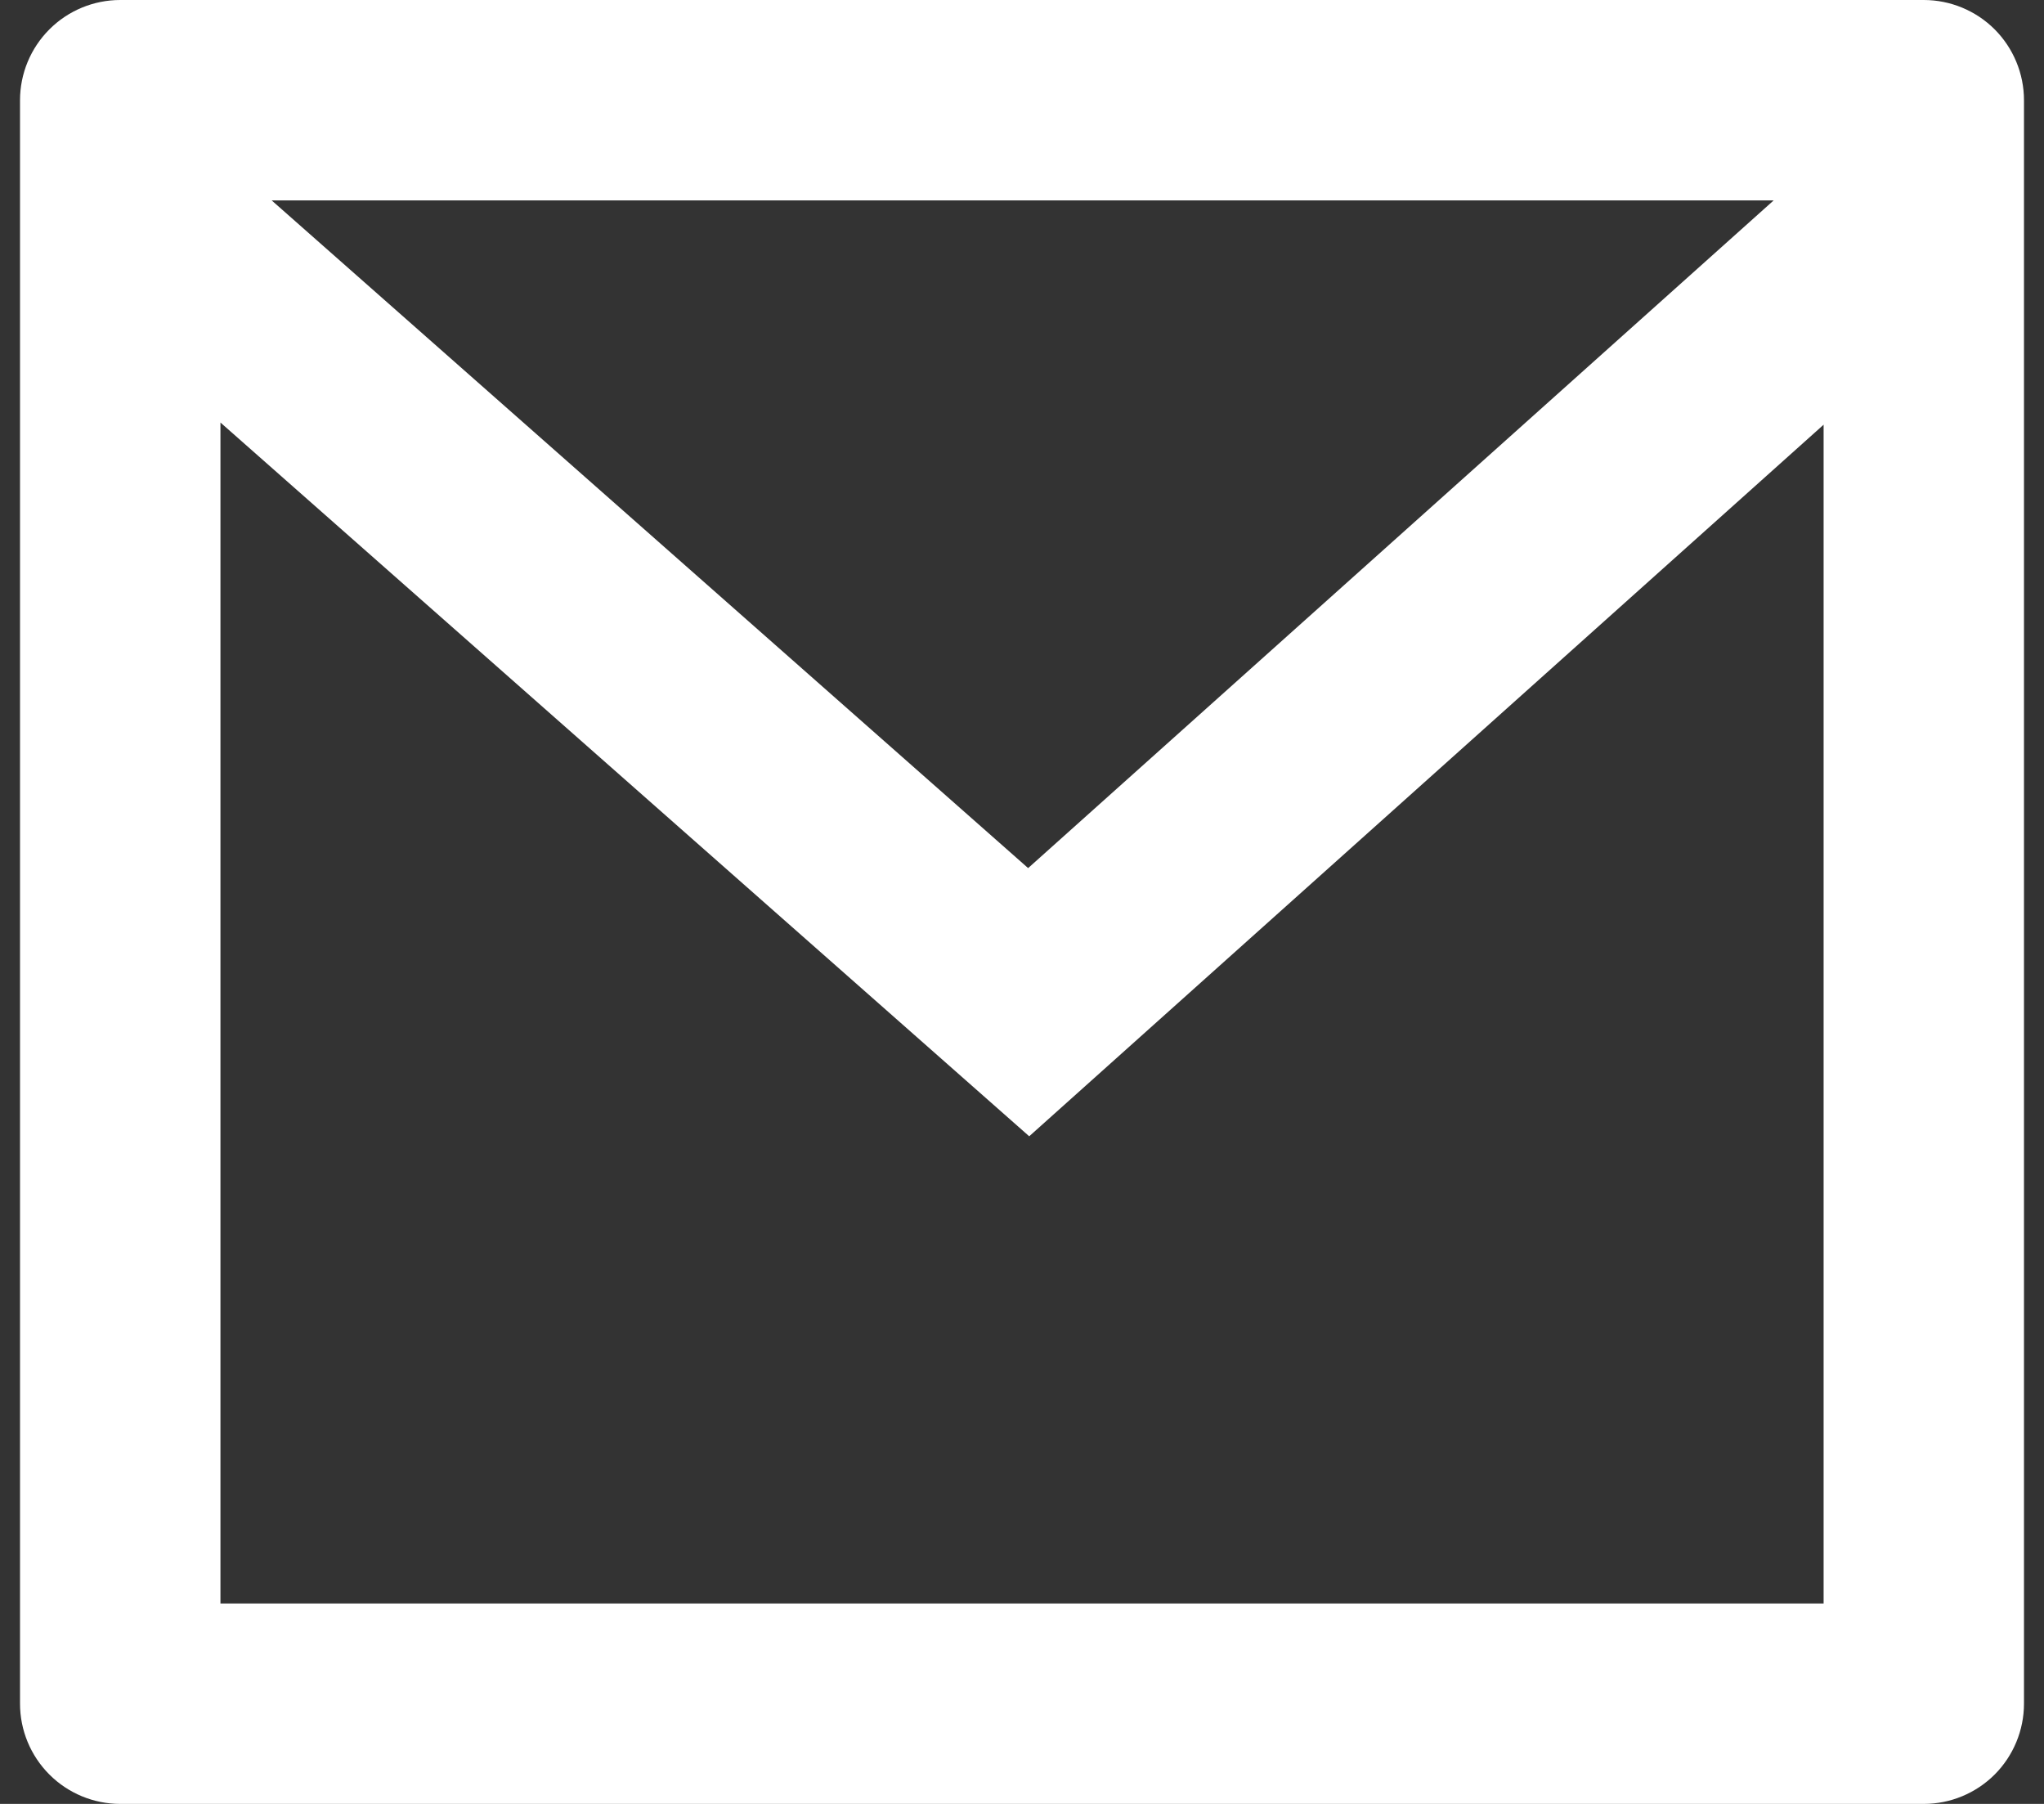 <svg xmlns="http://www.w3.org/2000/svg" width="34" height="30" viewBox="0 0 34 30" fill="none"><rect x="0" y="0" width="34" height="30" fill="#333333" stroke="none"/><path d="M2 0H32C32.442 0 32.866 0.176 33.179 0.488C33.491 0.801 33.667 1.225 33.667 1.667V28.333C33.667 28.775 33.491 29.199 33.179 29.512C32.866 29.824 32.442 30 32 30H2C1.558 30 1.134 29.824 0.822 29.512C0.509 29.199 0.333 28.775 0.333 28.333V1.667C0.333 1.225 0.509 0.801 0.822 0.488C1.134 0.176 1.558 0 2 0ZM30.334 7.063L17.12 18.897L3.667 7.027V26.667H30.334V7.063ZM4.519 3.333L17.102 14.437L29.503 3.333H4.519Z" fill="white"></path></svg>